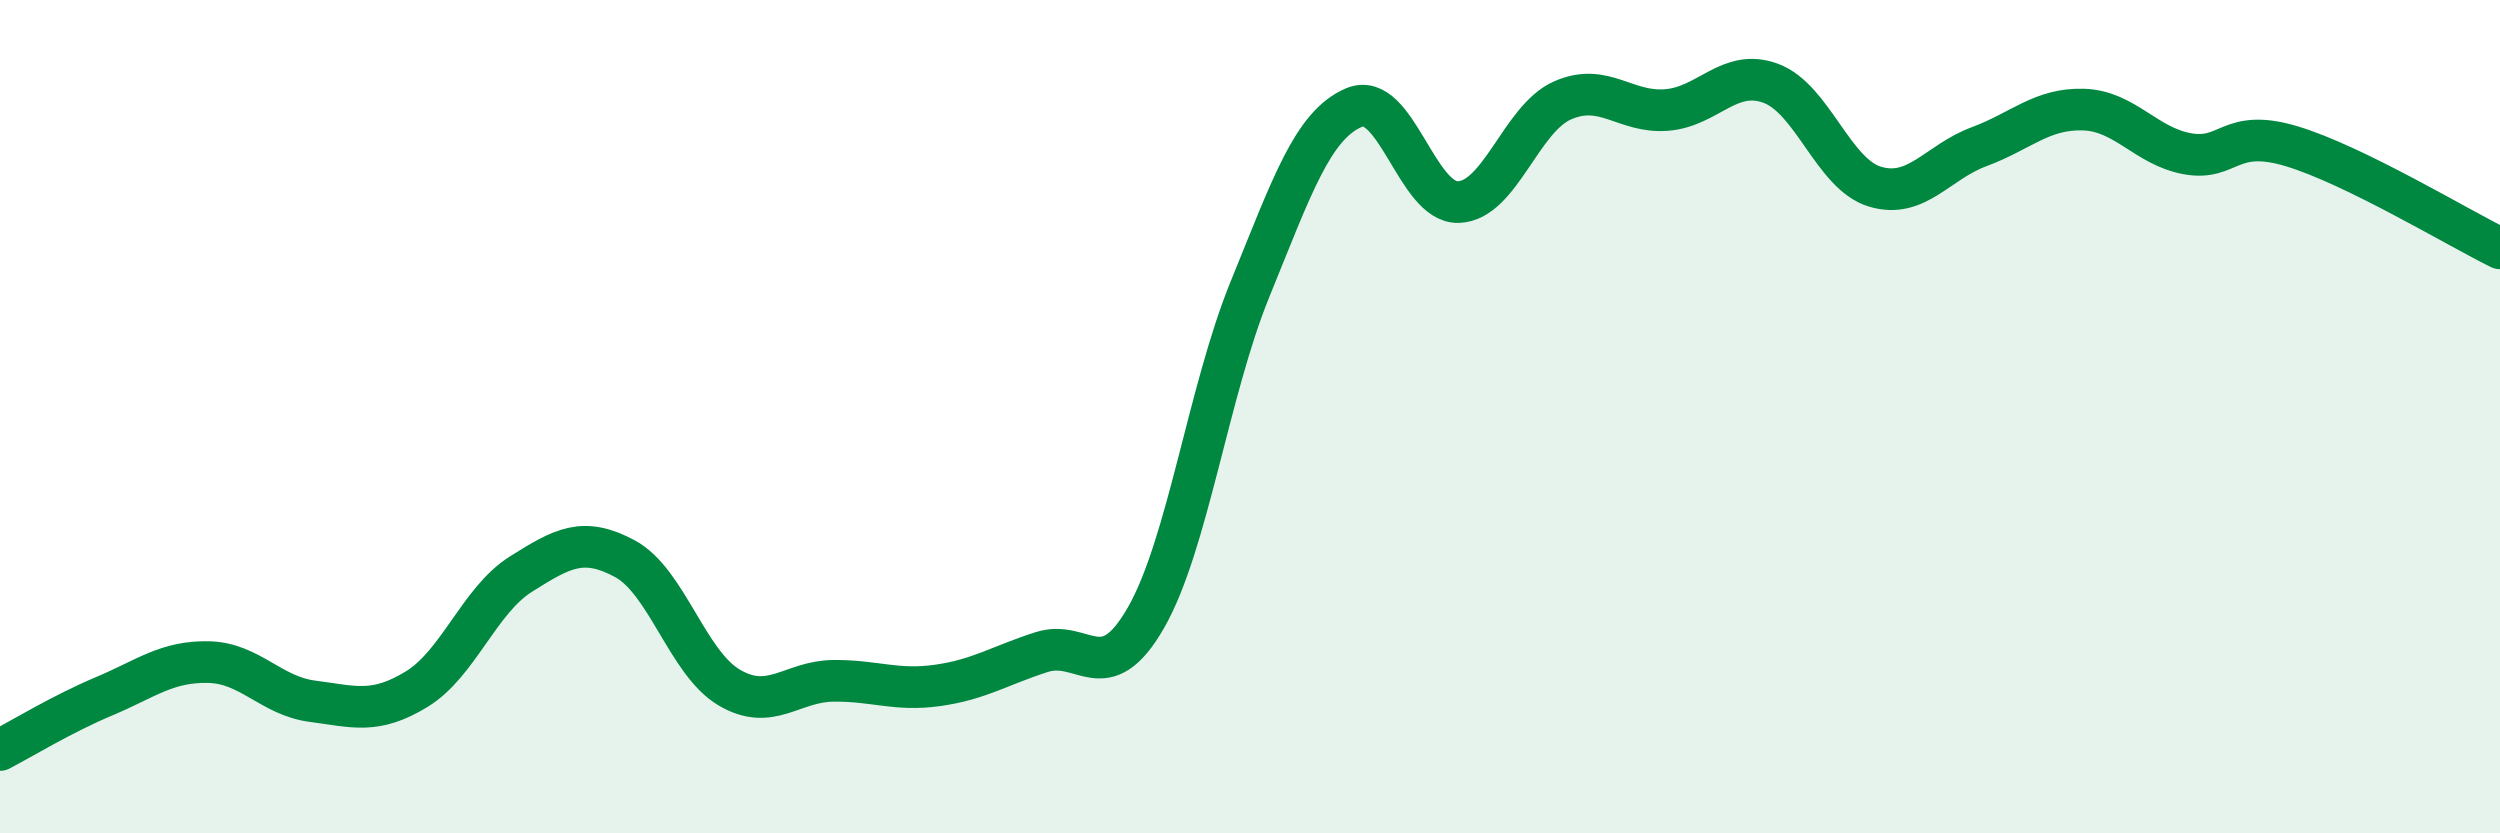 
    <svg width="60" height="20" viewBox="0 0 60 20" xmlns="http://www.w3.org/2000/svg">
      <path
        d="M 0,18 C 0.5,17.74 1.5,17.13 2.5,16.71 C 3.5,16.29 4,15.87 5,15.89 C 6,15.91 6.5,16.7 7.5,16.83 C 8.5,16.96 9,17.15 10,16.54 C 11,15.93 11.5,14.41 12.5,13.78 C 13.5,13.15 14,12.87 15,13.41 C 16,13.95 16.5,15.91 17.5,16.5 C 18.5,17.09 19,16.35 20,16.34 C 21,16.33 21.5,16.59 22.5,16.45 C 23.5,16.31 24,15.97 25,15.65 C 26,15.33 26.5,16.57 27.5,14.83 C 28.5,13.09 29,9.39 30,6.94 C 31,4.49 31.5,3 32.5,2.58 C 33.5,2.16 34,4.88 35,4.85 C 36,4.82 36.5,2.85 37.5,2.41 C 38.5,1.97 39,2.72 40,2.64 C 41,2.56 41.5,1.63 42.5,2 C 43.5,2.37 44,4.18 45,4.48 C 46,4.78 46.5,3.89 47.5,3.52 C 48.5,3.15 49,2.6 50,2.63 C 51,2.66 51.5,3.51 52.5,3.69 C 53.5,3.87 53.5,3.06 55,3.51 C 56.5,3.96 59,5.47 60,5.96L60 20L0 20Z"
        fill="#008740"
        opacity="0.1"
        stroke-linecap="round"
        stroke-linejoin="round"
      />
      <path
        d="M 0,18 C 0.5,17.74 1.5,17.13 2.5,16.71 C 3.5,16.29 4,15.87 5,15.89 C 6,15.91 6.5,16.7 7.5,16.83 C 8.5,16.96 9,17.15 10,16.54 C 11,15.93 11.5,14.41 12.5,13.78 C 13.5,13.15 14,12.87 15,13.41 C 16,13.95 16.5,15.91 17.5,16.5 C 18.5,17.09 19,16.35 20,16.34 C 21,16.33 21.5,16.59 22.5,16.45 C 23.5,16.31 24,15.97 25,15.65 C 26,15.33 26.5,16.57 27.5,14.83 C 28.5,13.09 29,9.39 30,6.94 C 31,4.49 31.5,3 32.5,2.58 C 33.5,2.16 34,4.88 35,4.85 C 36,4.82 36.5,2.85 37.5,2.41 C 38.5,1.97 39,2.72 40,2.64 C 41,2.56 41.5,1.63 42.5,2 C 43.5,2.37 44,4.18 45,4.48 C 46,4.78 46.5,3.89 47.5,3.52 C 48.5,3.15 49,2.6 50,2.63 C 51,2.66 51.5,3.51 52.5,3.69 C 53.5,3.87 53.5,3.06 55,3.51 C 56.5,3.96 59,5.47 60,5.96"
        stroke="#008740"
        stroke-width="1"
        fill="none"
        stroke-linecap="round"
        stroke-linejoin="round"
      />
    </svg>
  